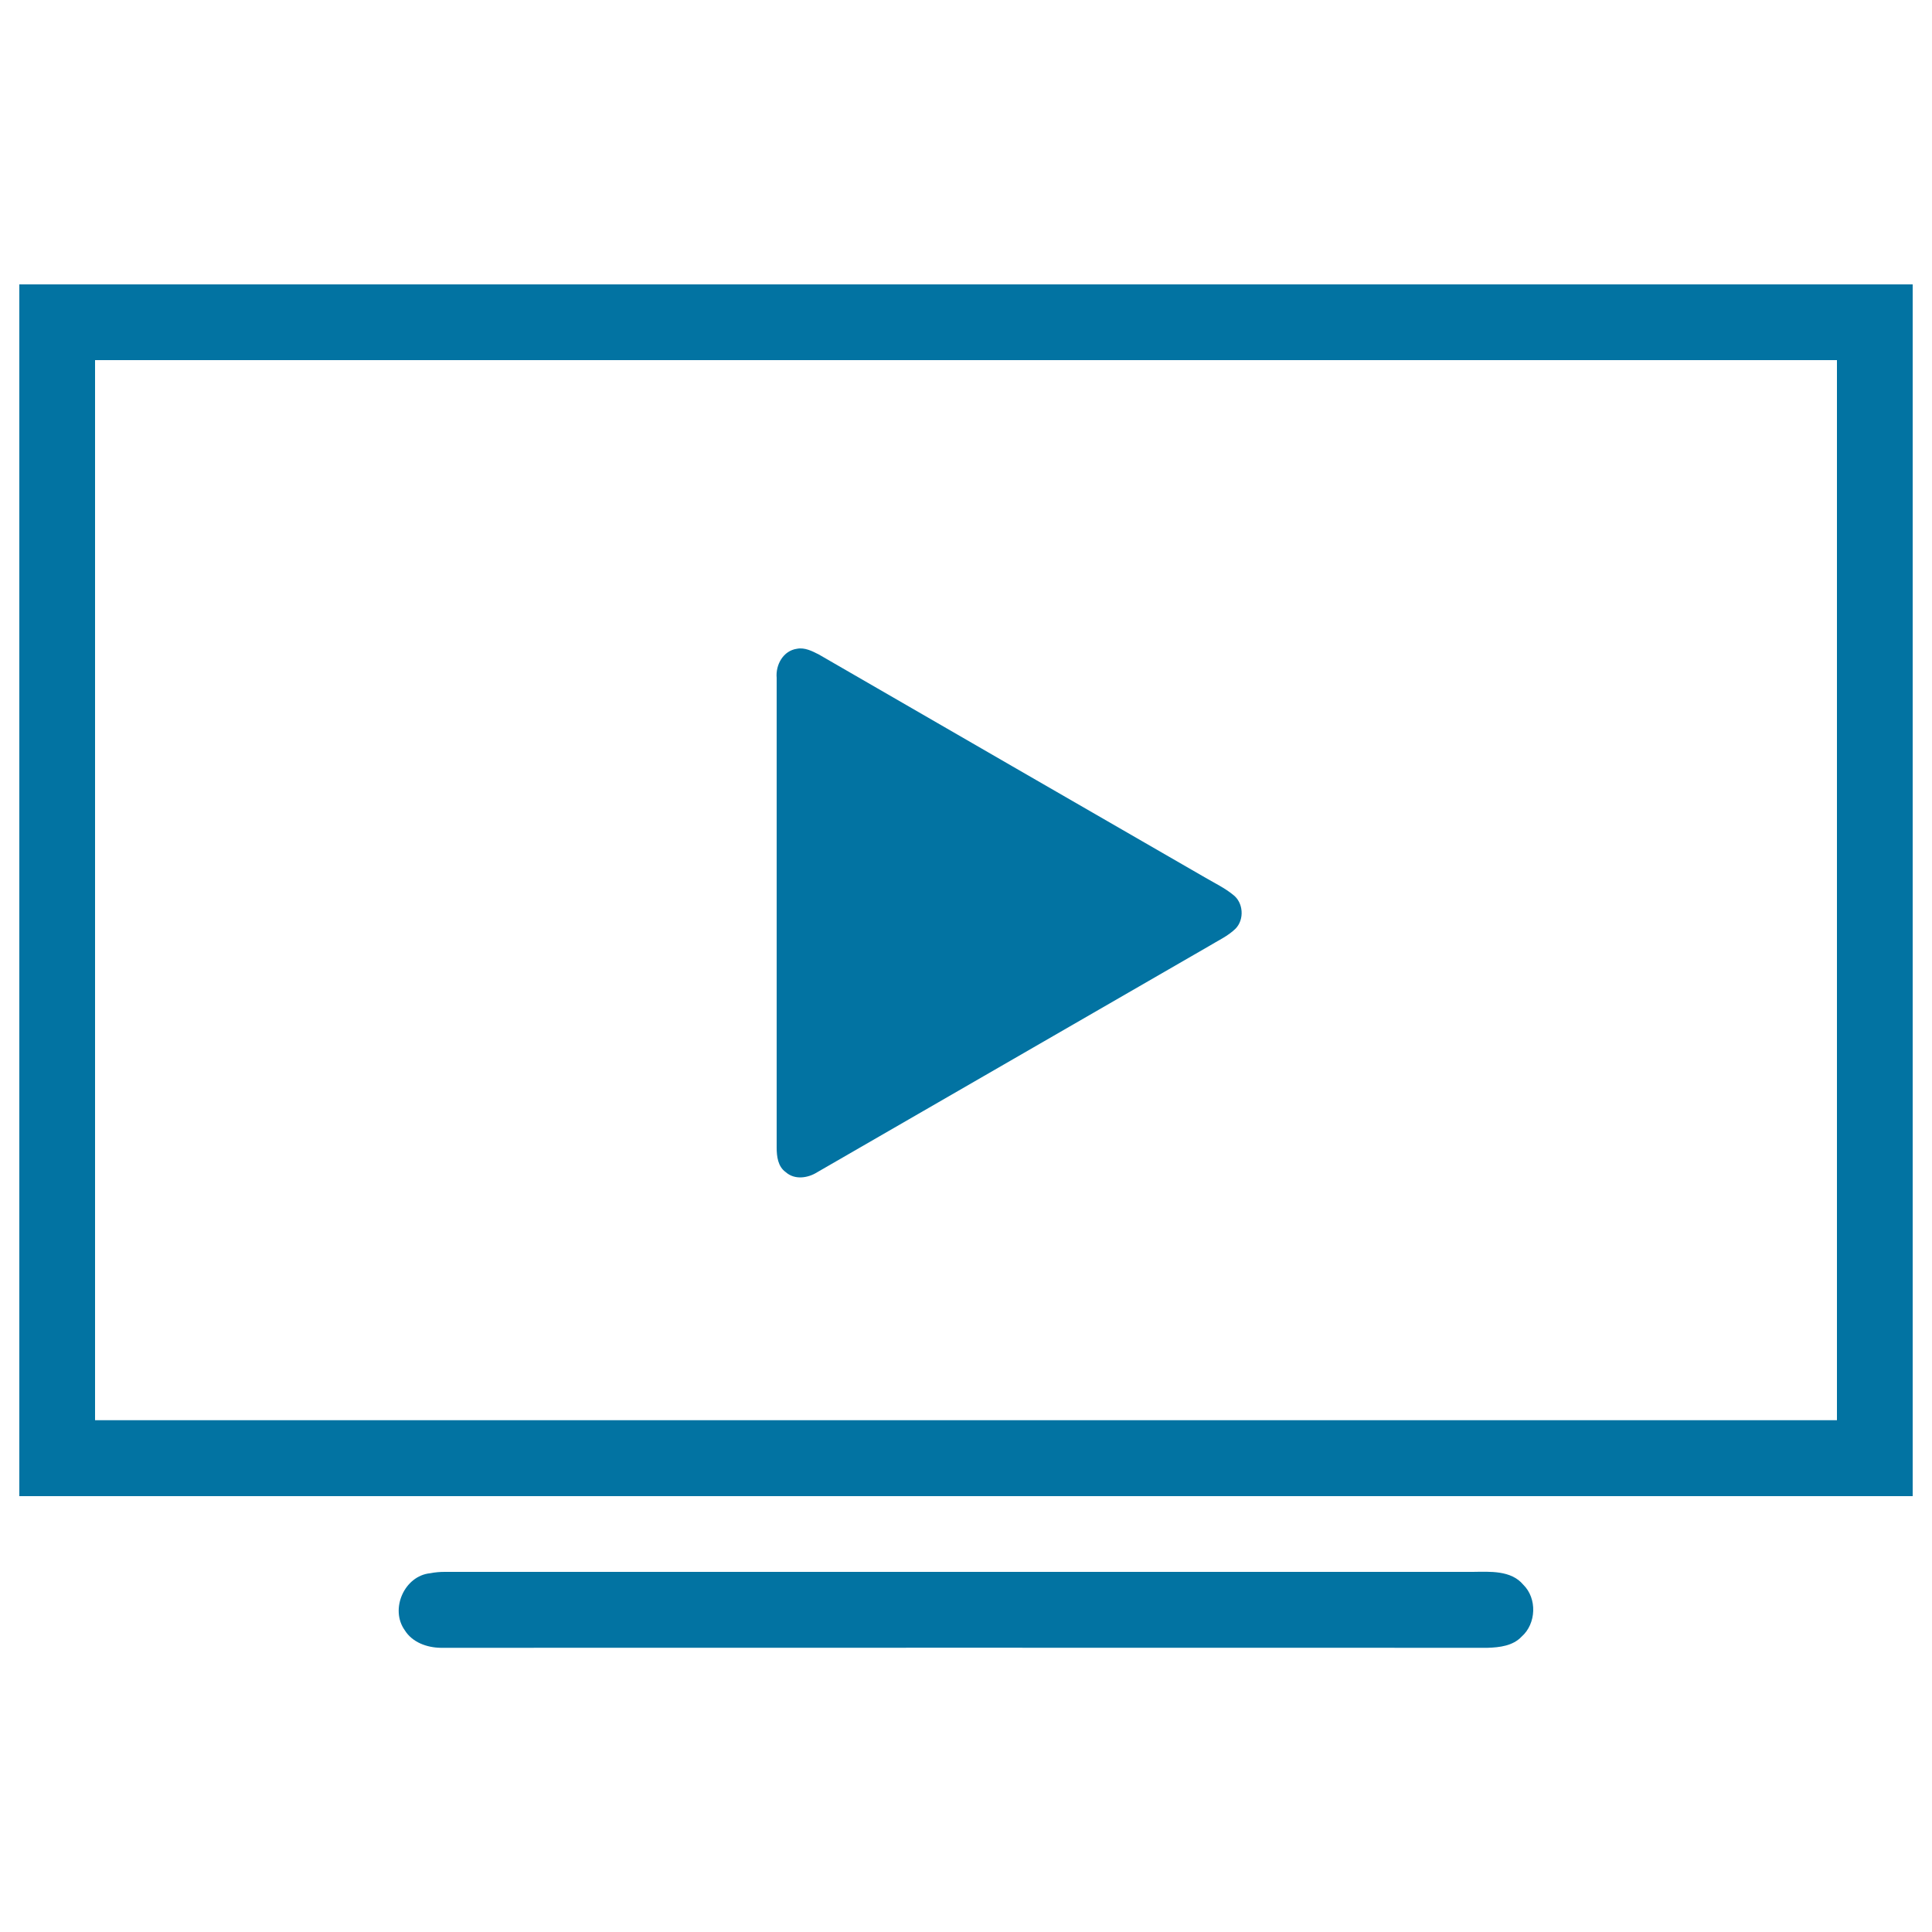 <svg xmlns="http://www.w3.org/2000/svg" viewBox="0 0 1000 1000" style="fill:#0273a2">
<title>Tv Show SVG icon</title>
<path d="M10,147.2c326.7,0,653.3,0,980,0v627.2c-326.7,0-653.3,0-980,0V147.2L10,147.2z M49.2,186.4c0,182.9,0,365.8,0,548.7c300.5,0,601.1,0,901.6,0c0-182.9,0-365.8,0-548.7C650.3,186.4,349.7,186.4,49.2,186.4z M412.5,335.8c4-0.8,7.9,1.2,11.4,3c66.7,38.6,133.5,77.1,200.2,115.6c4.8,2.8,9.8,5.2,14.1,8.7c5.4,4,6,12.8,1.3,17.6c-4,3.9-9.2,6.2-13.9,9.1c-67.6,39-135.1,78-202.7,117c-4.8,3-11.6,4-16.2-0.1c-4.1-2.9-4.7-8.2-4.7-12.8c0-81,0-162.1,0-243.1C401.4,344.1,405.4,336.8,412.5,335.8z M222.7,814.3c2.5-0.5,5-0.7,7.5-0.7c177.3,0,354.7,0,532.1,0c8.9-0.1,19.8-0.9,26.1,6.6c7.3,7.1,6.8,20.2-0.8,26.9c-4.5,4.8-11.4,5.6-17.6,5.8c-180.6-0.1-361.2,0-541.9,0c-7.1-0.1-14.7-2.8-18.6-9.1C201.7,832.9,209.3,815.6,222.7,814.3z"/>
</svg>